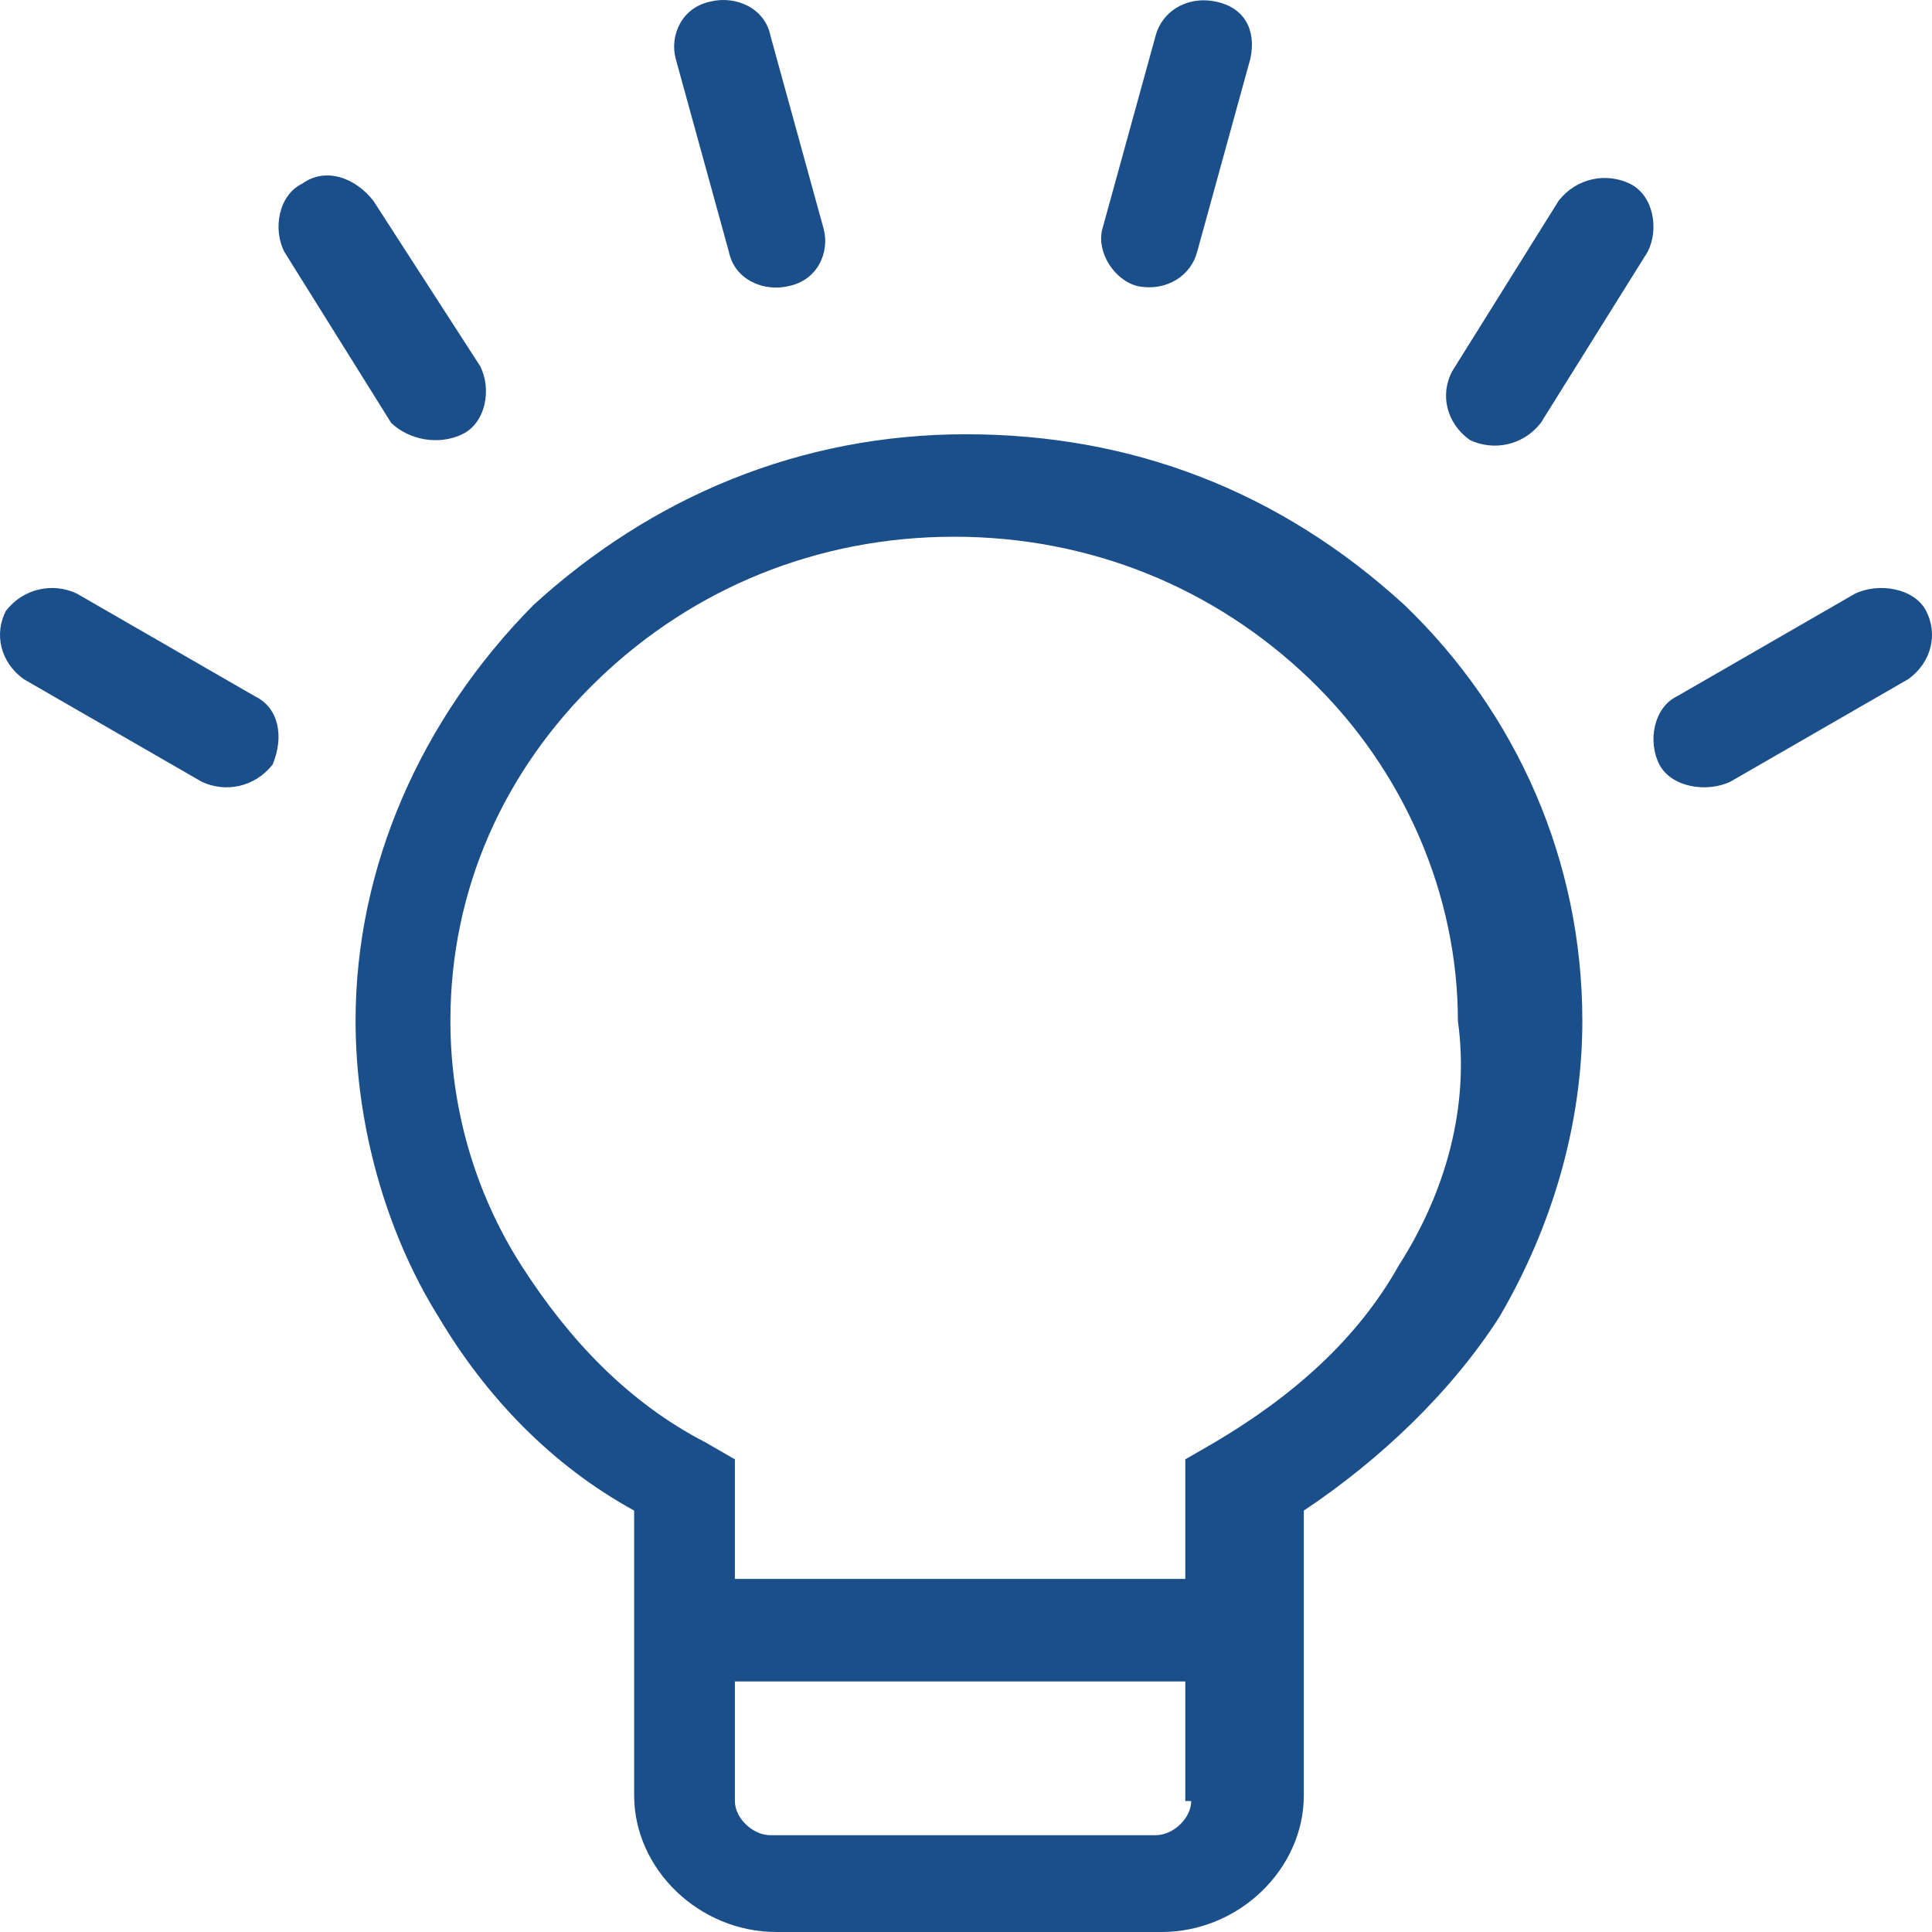 <svg xmlns="http://www.w3.org/2000/svg" xmlns:xlink="http://www.w3.org/1999/xlink" width="48px" height="48px" viewBox="0 0 48 48"><g id="" stroke="none" stroke-width="1" fill="none" fill-rule="evenodd"><g id="" transform="translate(-1380, -2083)" fill="#1B4F8A" fill-rule="nonzero"><g id="" transform="translate(1380, 2083)"><path d="M24,10.789 C19.877,10.789 16.196,12.345 13.252,15.033 C10.454,17.863 8.834,21.542 8.834,25.362 C8.834,27.909 9.571,30.597 10.896,32.719 C12.074,34.7 13.693,36.398 15.755,37.53 L15.755,44.604 C15.755,46.444 17.374,48 19.288,48 L28.859,48 C30.773,48 32.393,46.444 32.393,44.604 L32.393,37.53 C34.307,36.256 36.074,34.559 37.252,32.719 C38.577,30.455 39.313,27.909 39.313,25.362 C39.313,21.4 37.693,17.721 34.896,15.033 C31.804,12.203 28.123,10.789 24,10.789 Z M29.595,44.746 C29.595,45.17 29.153,45.595 28.712,45.595 L19.141,45.595 C18.699,45.595 18.258,45.17 18.258,44.746 L18.258,41.775 L29.448,41.775 L29.448,44.746 L29.595,44.746 Z M34.748,31.446 C33.718,33.285 32.098,34.7 30.184,35.832 L29.448,36.257 L29.448,39.228 L18.258,39.228 L18.258,36.257 L17.521,35.832 C15.607,34.842 14.135,33.285 12.957,31.446 C11.779,29.607 11.19,27.484 11.19,25.362 C11.19,22.108 12.515,19.136 14.871,16.873 C17.227,14.609 20.319,13.335 23.706,13.335 C27.092,13.335 30.184,14.609 32.54,16.873 C34.896,19.136 36.221,22.249 36.221,25.362 C36.515,27.484 35.926,29.607 34.748,31.446 Z M18.11,6.261 C18.258,6.968 18.994,7.251 19.583,7.11 C20.319,6.968 20.613,6.261 20.466,5.695 L19.141,0.884 C18.994,0.177 18.258,-0.106 17.669,0.035 C16.933,0.177 16.638,0.884 16.785,1.45 L18.11,6.261 L18.11,6.261 Z M11.485,10.789 C12.074,10.506 12.221,9.657 11.926,9.091 L9.276,4.988 C8.834,4.422 8.098,4.139 7.509,4.563 C6.92,4.846 6.773,5.695 7.067,6.261 L9.718,10.506 C10.159,10.93 10.896,11.072 11.485,10.789 L11.485,10.789 Z M6.331,17.297 L1.914,14.75 C1.325,14.467 0.589,14.609 0.147,15.175 C-0.147,15.741 4.68639329e-06,16.448 0.589,16.873 L5.006,19.419 C5.595,19.702 6.331,19.561 6.773,18.995 C7.067,18.287 6.92,17.58 6.331,17.297 L6.331,17.297 Z M28.27,7.11 C29.006,7.251 29.595,6.827 29.742,6.261 L31.067,1.45 C31.215,0.743 30.92,0.177 30.184,0.035 C29.448,-0.106 28.859,0.318 28.712,0.884 L27.386,5.695 C27.239,6.261 27.681,6.968 28.27,7.11 L28.27,7.11 Z M40.491,4.563 C39.902,4.28 39.166,4.422 38.724,4.988 L36.074,9.232 C35.779,9.798 35.926,10.506 36.515,10.93 C37.104,11.213 37.841,11.072 38.282,10.506 L40.933,6.261 C41.227,5.695 41.08,4.846 40.491,4.563 Z M47.853,15.175 C47.558,14.609 46.675,14.467 46.086,14.75 L41.669,17.297 C41.08,17.58 40.933,18.429 41.227,18.995 C41.521,19.561 42.405,19.702 42.994,19.419 L47.411,16.873 C48,16.448 48.147,15.741 47.853,15.175 L47.853,15.175 Z" id=""></path></g></g></g></svg>